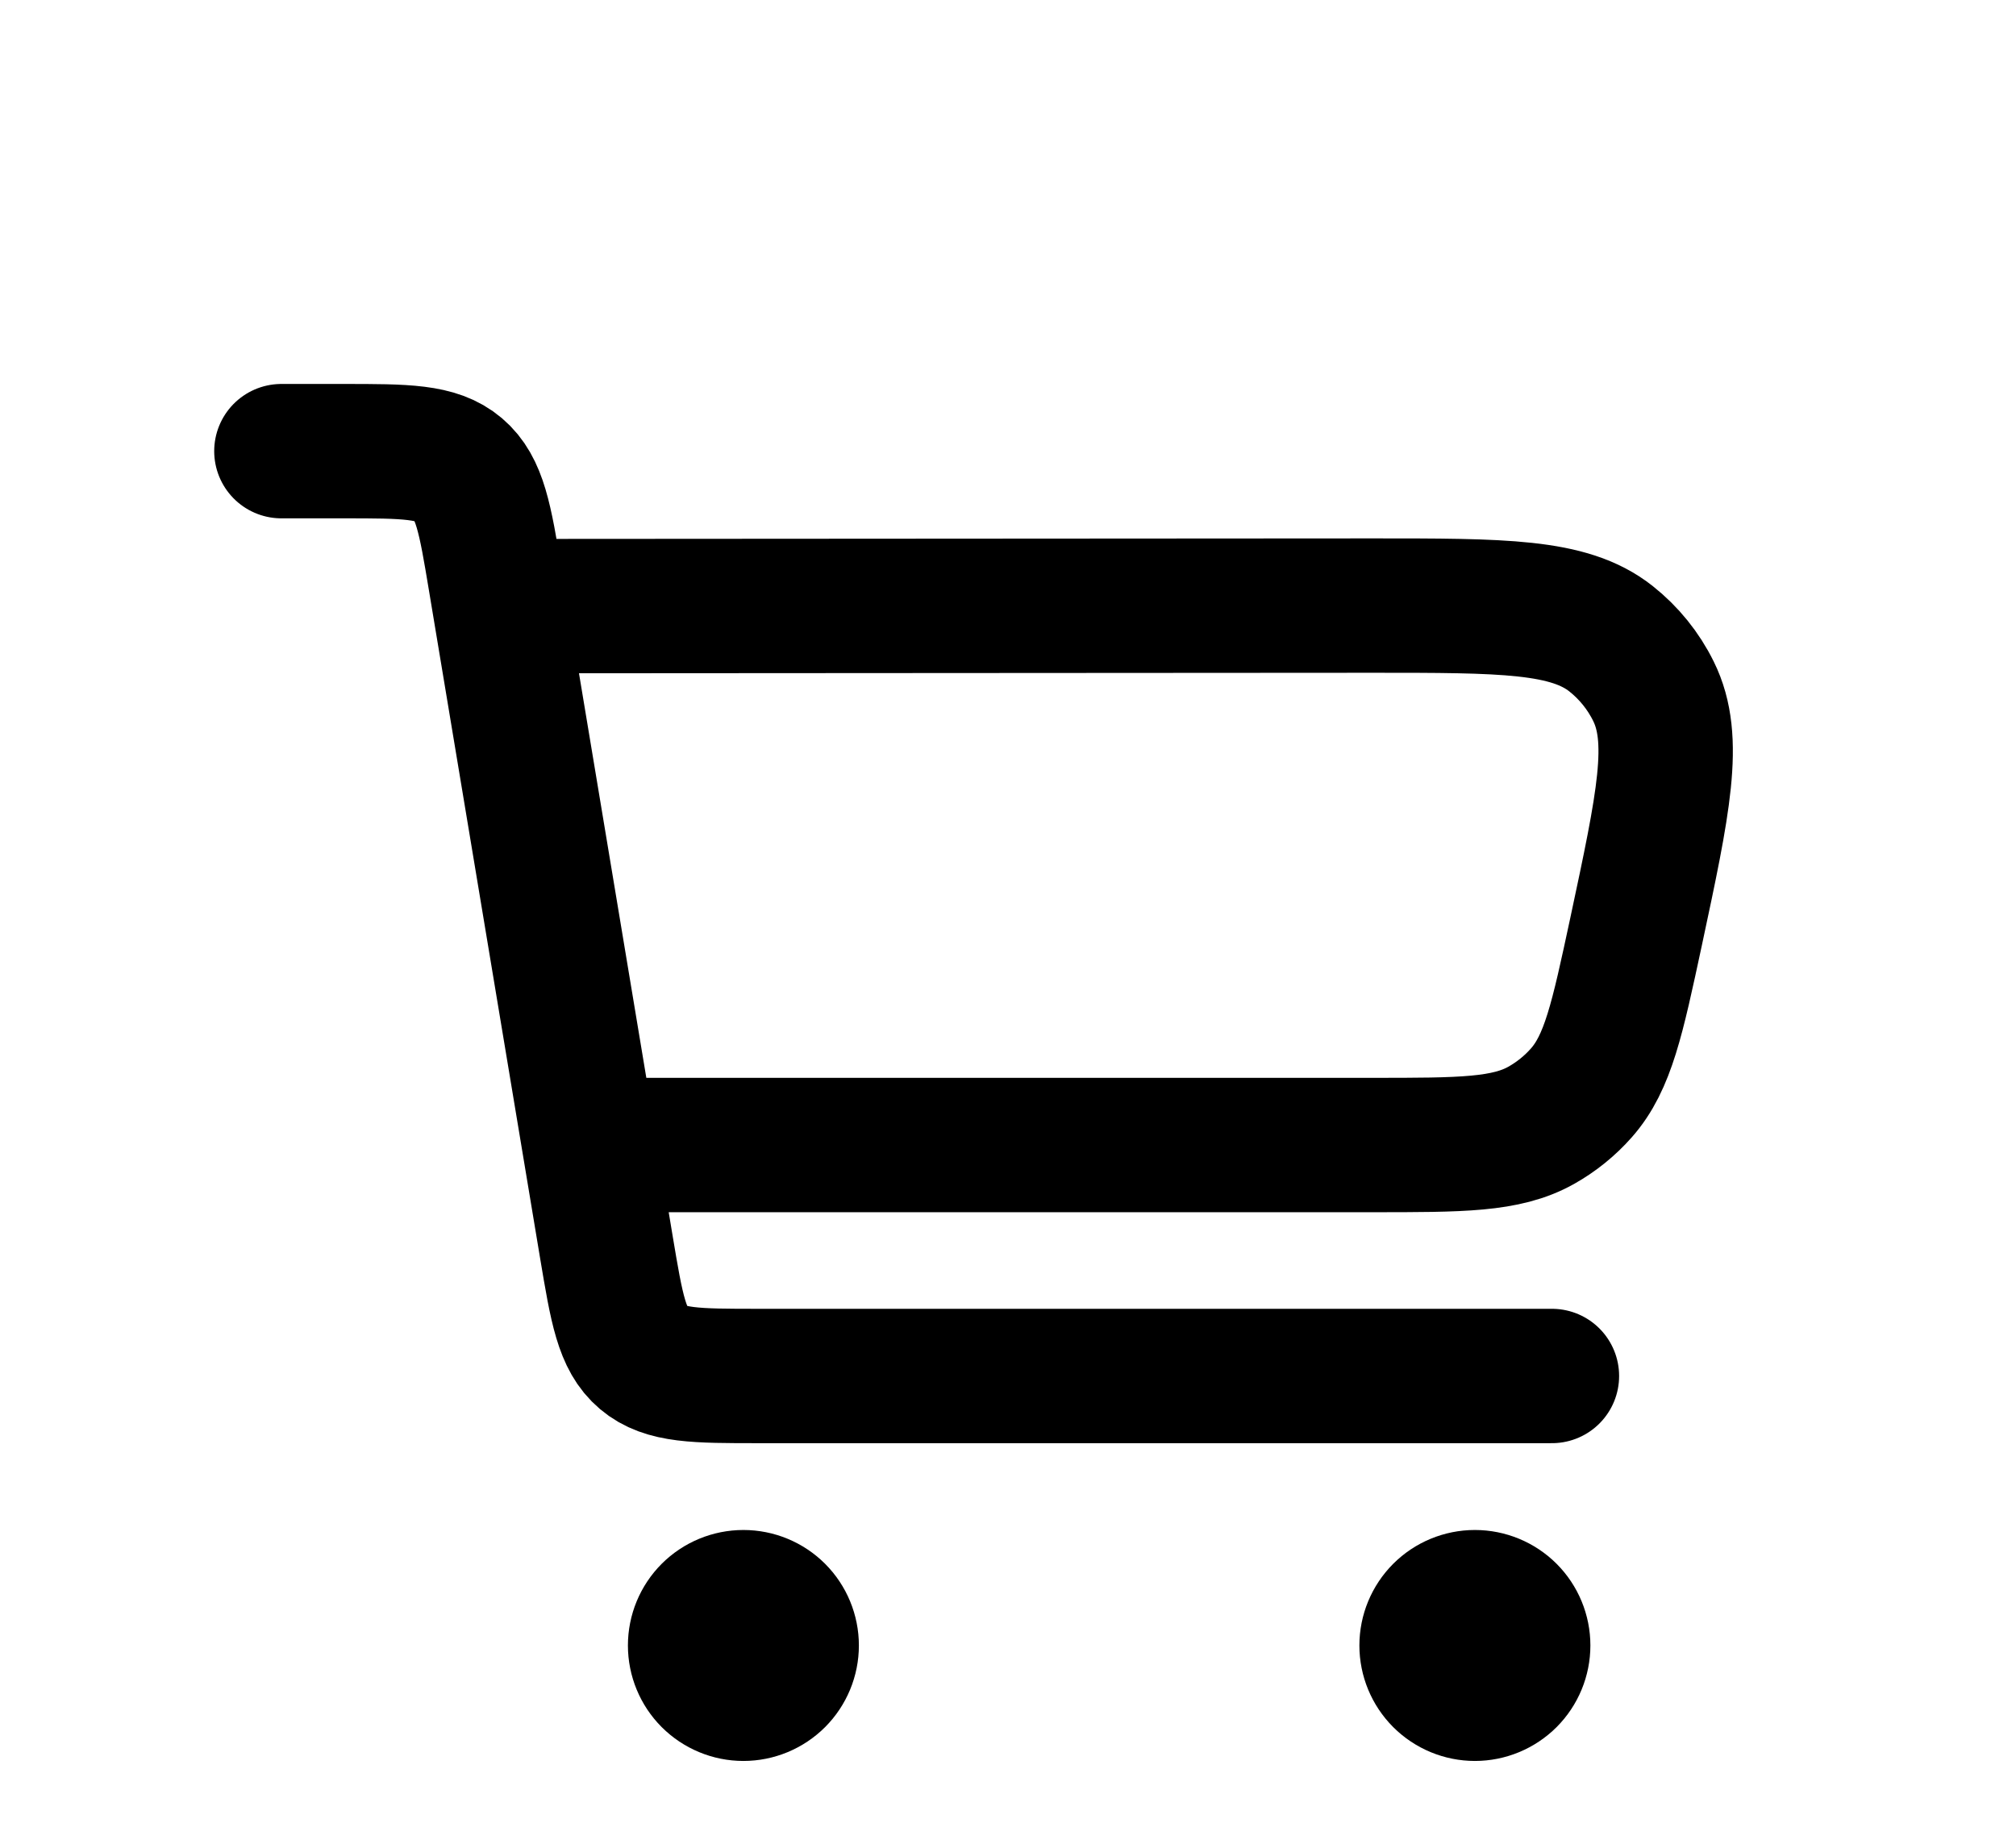 <svg width="60" height="55" viewBox="1 -2 55 55" fill="none" xmlns="http://www.w3.org/2000/svg">
<mask id="mask0_2_23" style="mask-type:luminance" maskUnits="userSpaceOnUse" x="0" y="0" width="55" height="55">
<path d="M0 0H55V55H0V0Z" fill="white"/>
</mask>
<g mask="url(#mask0_2_23)">
<path d="M44.688 38.958H21.072C19.216 38.958 18.29 38.958 17.648 38.415C17.006 37.872 16.855 36.958 16.548 35.127L13.241 15.258C12.937 13.429 12.783 12.515 12.143 11.972C11.502 11.429 10.576 11.429 8.72 11.429H6.875M13.422 16.042L39.337 16.026C43.242 16.026 45.194 16.023 46.445 17.011C46.978 17.433 47.41 17.967 47.71 18.576C48.418 20.006 48.008 21.915 47.192 25.735C46.635 28.332 46.358 29.631 45.565 30.53C45.224 30.917 44.819 31.244 44.369 31.497C43.324 32.083 41.997 32.083 39.341 32.083H16.044" stroke="black" stroke-width="4" stroke-linecap="round" stroke-linejoin="round"/>
<path d="M45.833 46.979C45.833 47.891 45.471 48.765 44.827 49.41C44.182 50.054 43.307 50.417 42.396 50.417C41.484 50.417 40.61 50.054 39.965 49.41C39.321 48.765 38.958 47.891 38.958 46.979C38.958 46.067 39.321 45.193 39.965 44.548C40.61 43.904 41.484 43.542 42.396 43.542C43.307 43.542 44.182 43.904 44.827 44.548C45.471 45.193 45.833 46.067 45.833 46.979ZM24.062 46.979C24.062 47.891 23.7 48.765 23.056 49.41C22.411 50.054 21.537 50.417 20.625 50.417C19.713 50.417 18.839 50.054 18.194 49.41C17.55 48.765 17.188 47.891 17.188 46.979C17.188 46.067 17.55 45.193 18.194 44.548C18.839 43.904 19.713 43.542 20.625 43.542C21.537 43.542 22.411 43.904 23.056 44.548C23.7 45.193 24.062 46.067 24.062 46.979Z" fill="black"/>
</g>
</svg>
